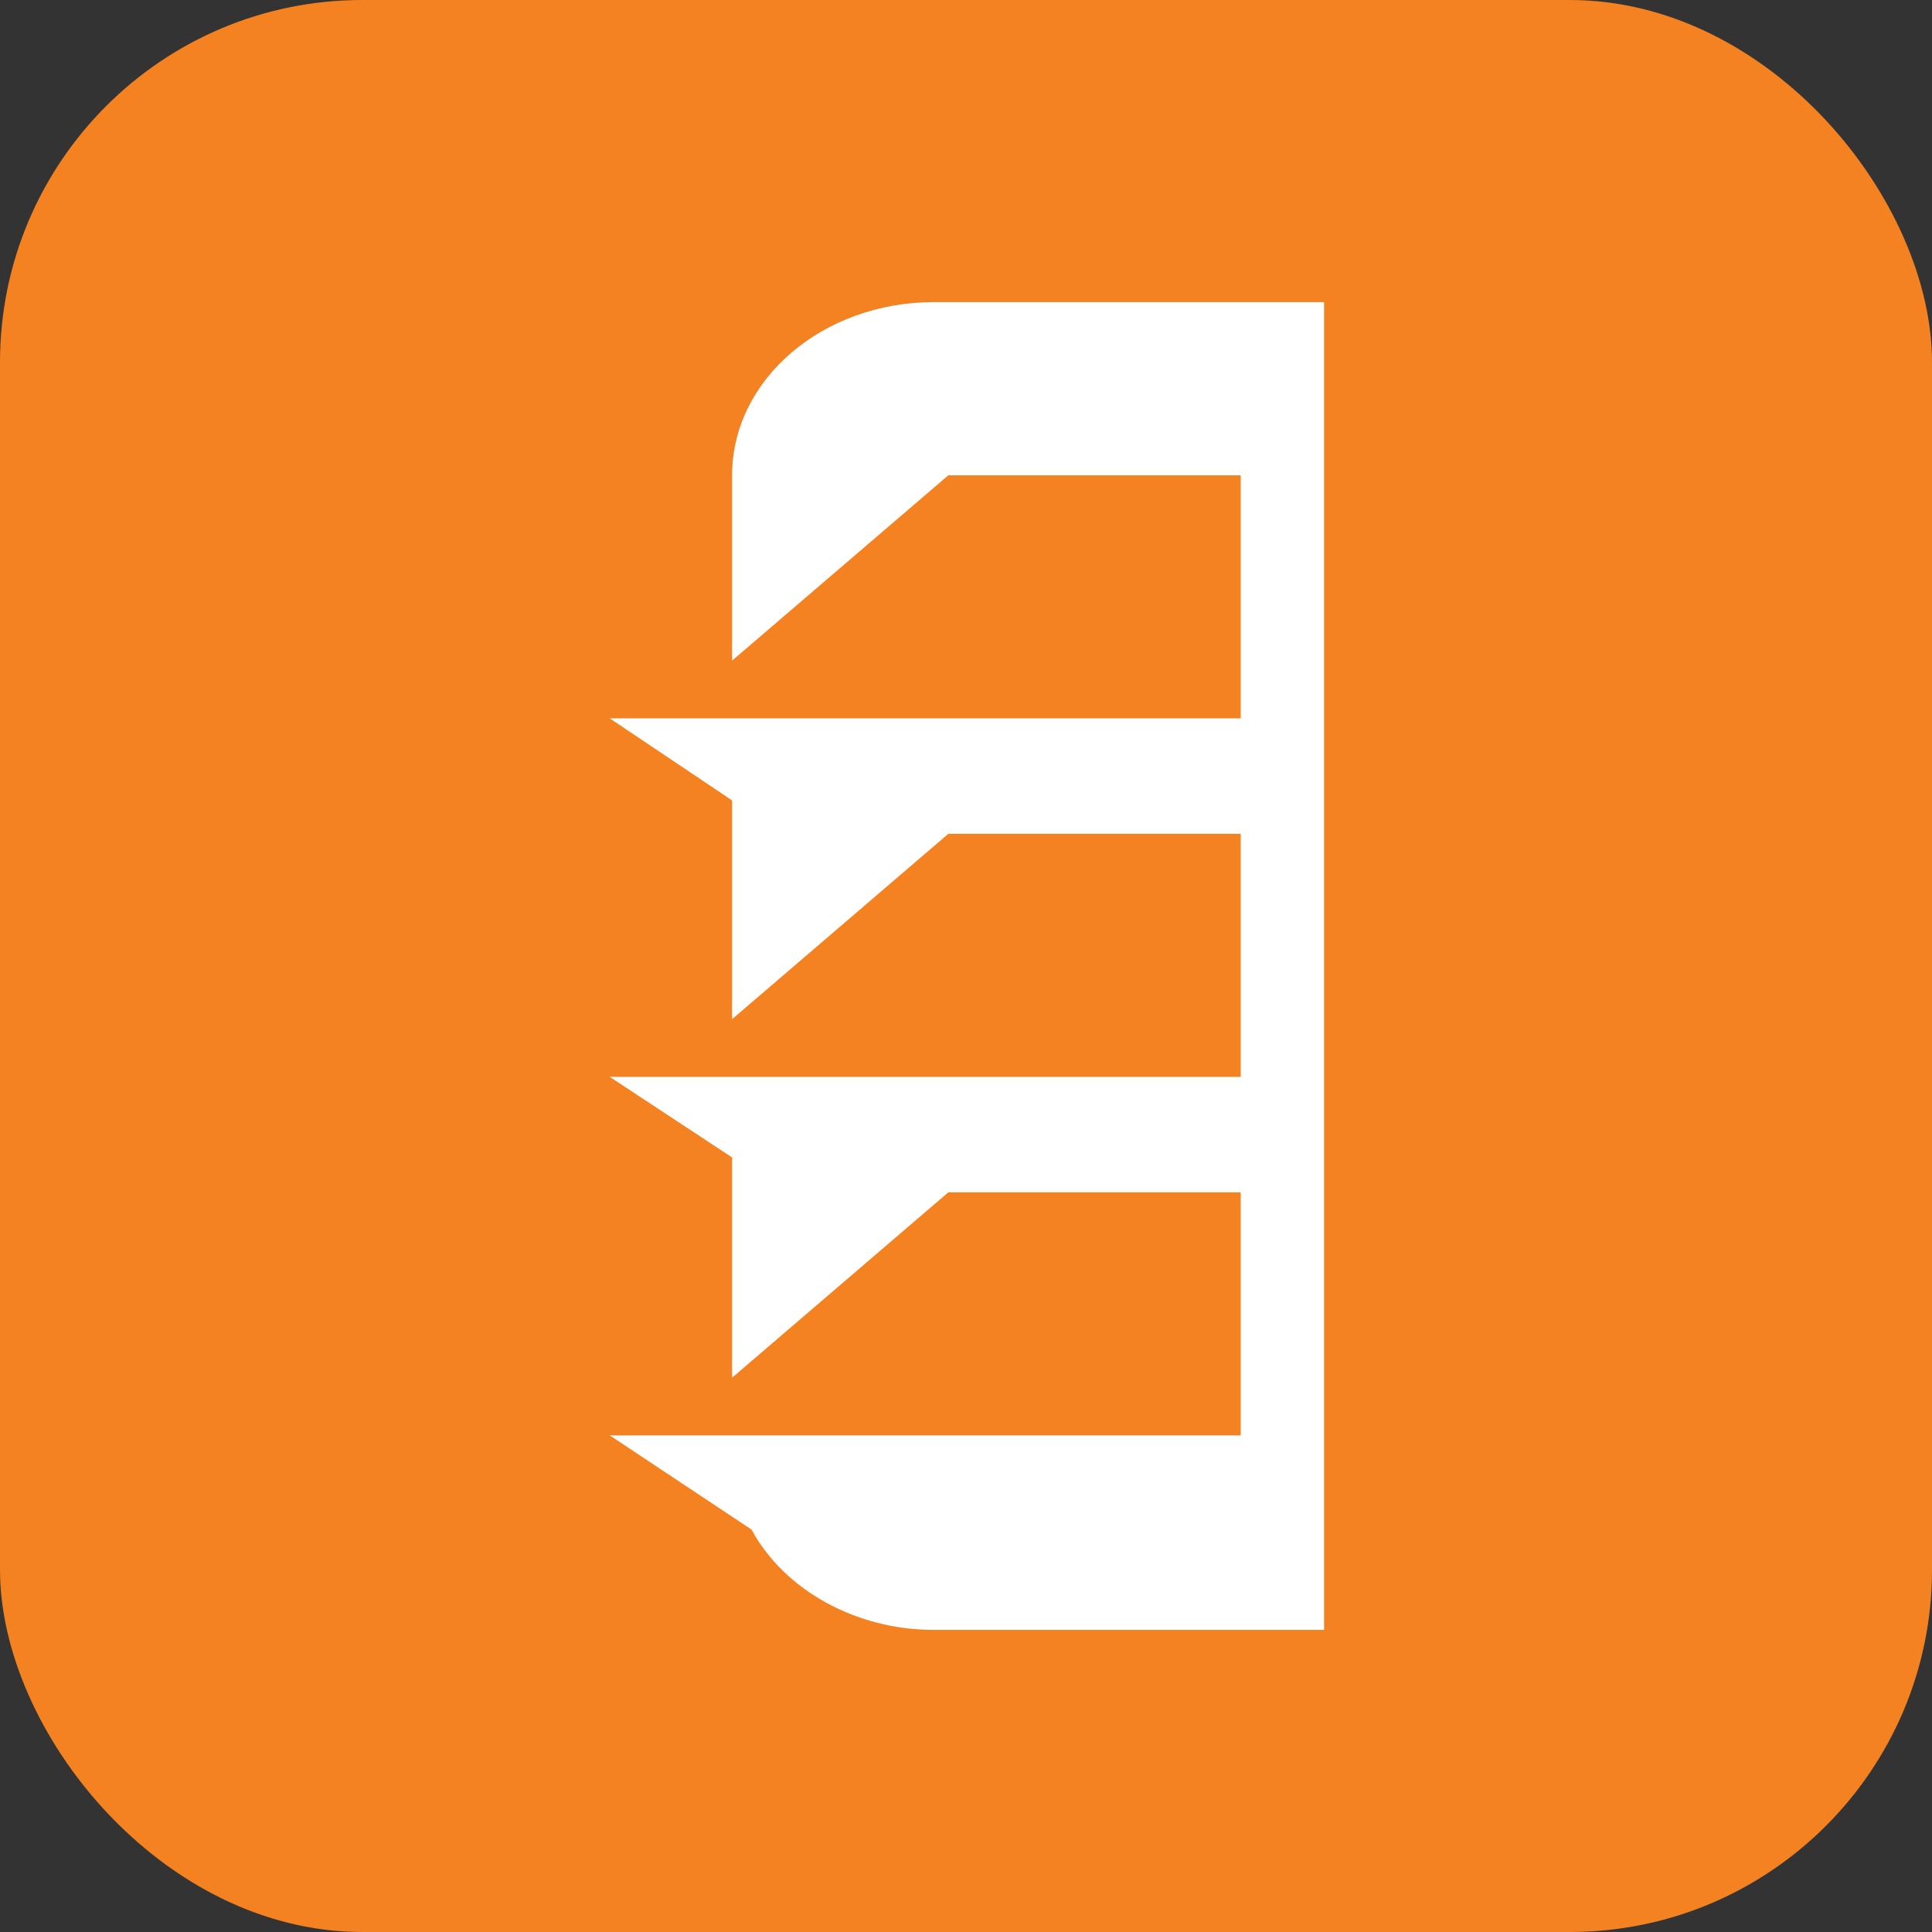 <svg xmlns="http://www.w3.org/2000/svg" viewBox="0 0 32 32" role="img" aria-label="Shutters Factory">
  <rect x="0" y="0" width="32" height="32" fill="#333333" stroke="none"/>
  <rect width="32" height="32" rx="6" fill="#F58220" />
  <path
    fill-rule="evenodd"
    clip-rule="evenodd"
    d="M15.325 0.782H6.959C4.563 0.782 2.624 2.445 2.624 4.498V8.474L7.263 4.498H13.537V9.713H0L2.624 11.473V16.167L7.263 12.19H13.537V17.405H0L2.624 19.133V23.859L7.263 19.882H13.537V25.097H0L3.042 27.118C3.727 28.389 5.248 29.27 6.959 29.27H15.325V0.782Z"
    fill="#FFFFFF"
    transform="translate(10.1 4.4) scale(0.772)"
  />
</svg>

